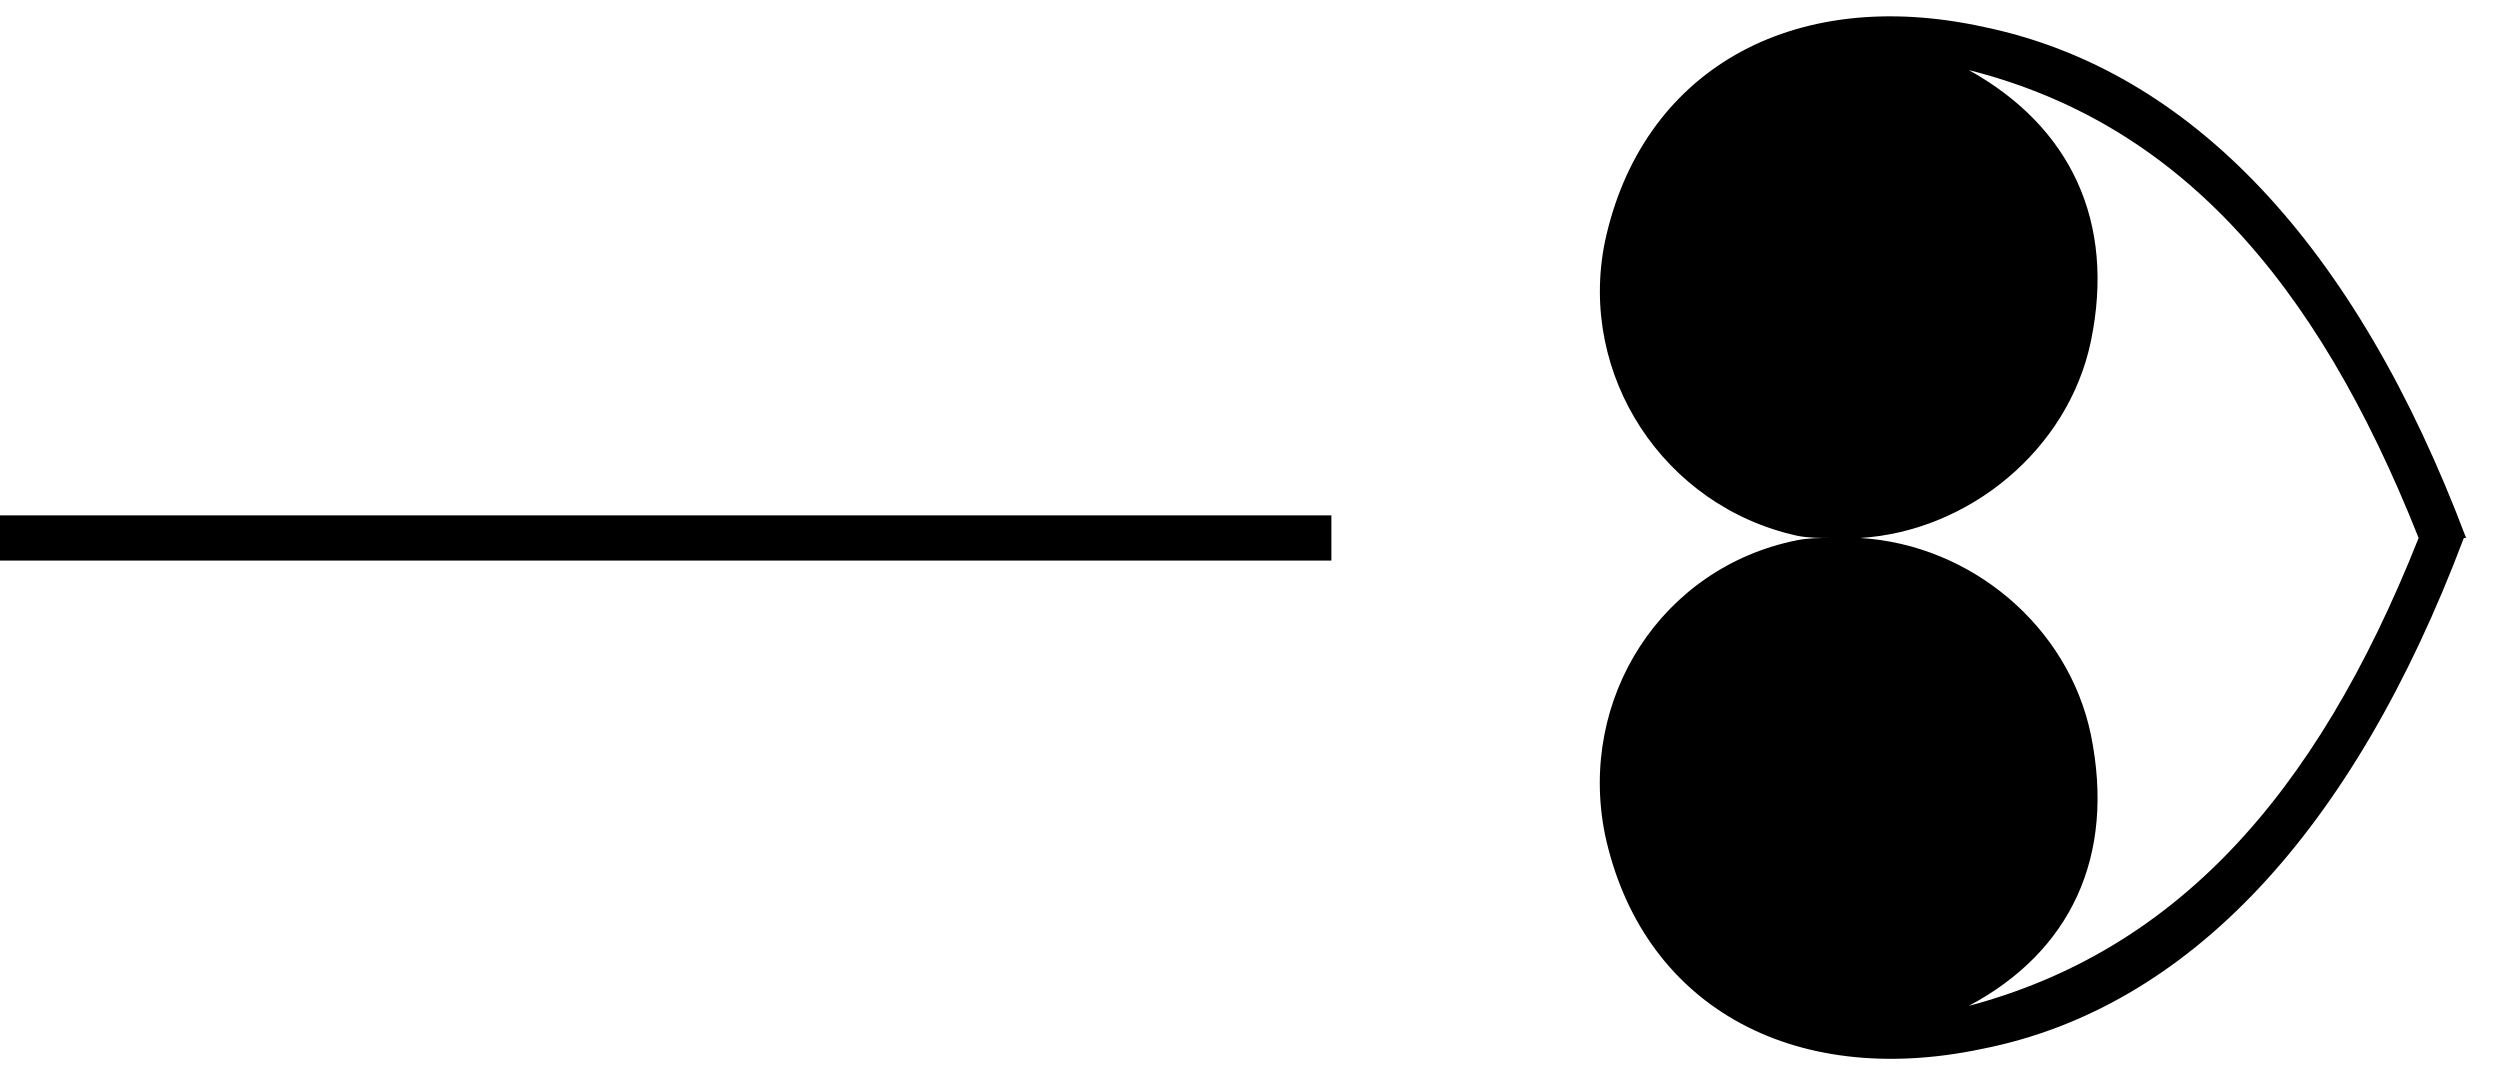 <?xml version="1.0" encoding="utf-8"?>
<!-- Generator: Adobe Illustrator 28.2.0, SVG Export Plug-In . SVG Version: 6.00 Build 0)  -->
<svg version="1.1" id="Laag_1" xmlns="http://www.w3.org/2000/svg" xmlns:xlink="http://www.w3.org/1999/xlink" x="0px" y="0px"
	 viewBox="0 0 110.6 47.4" style="enable-background:new 0 0 110.6 47.4;" xml:space="preserve">
<g>
	<path d="M87.8,1.2c-8.6-1.9-15.2,2-16.8,9.5c-1.2,5.9,2.6,11.7,8.5,13c0.5,0.1,1,0.1,1.5,0.1c-0.5,0-1,0-1.5,0.1
		c-6,1.2-9.7,7-8.5,13c1.6,7.5,8.2,11.3,16.7,9.5c9.1-1.8,16.4-9.6,21.3-22.6h0.1C104.2,10.8,96.9,3.1,87.8,1.2z M107,23.8
		c-4.6,11.6-10.9,18.3-19.9,20.7c4.5-2.4,6.5-6.6,5.4-12c-1-4.8-5.3-8.4-10.2-8.7c4.8-0.3,9.2-3.9,10.2-8.7c1.1-5.3-0.9-9.5-5.4-12
		C96.2,5.4,102.4,12.2,107,23.8L107,23.8z" fill="#000000"/>
	<rect y="22.8" width="58.9" height="2" fill="#000000"/>
</g>
</svg>
